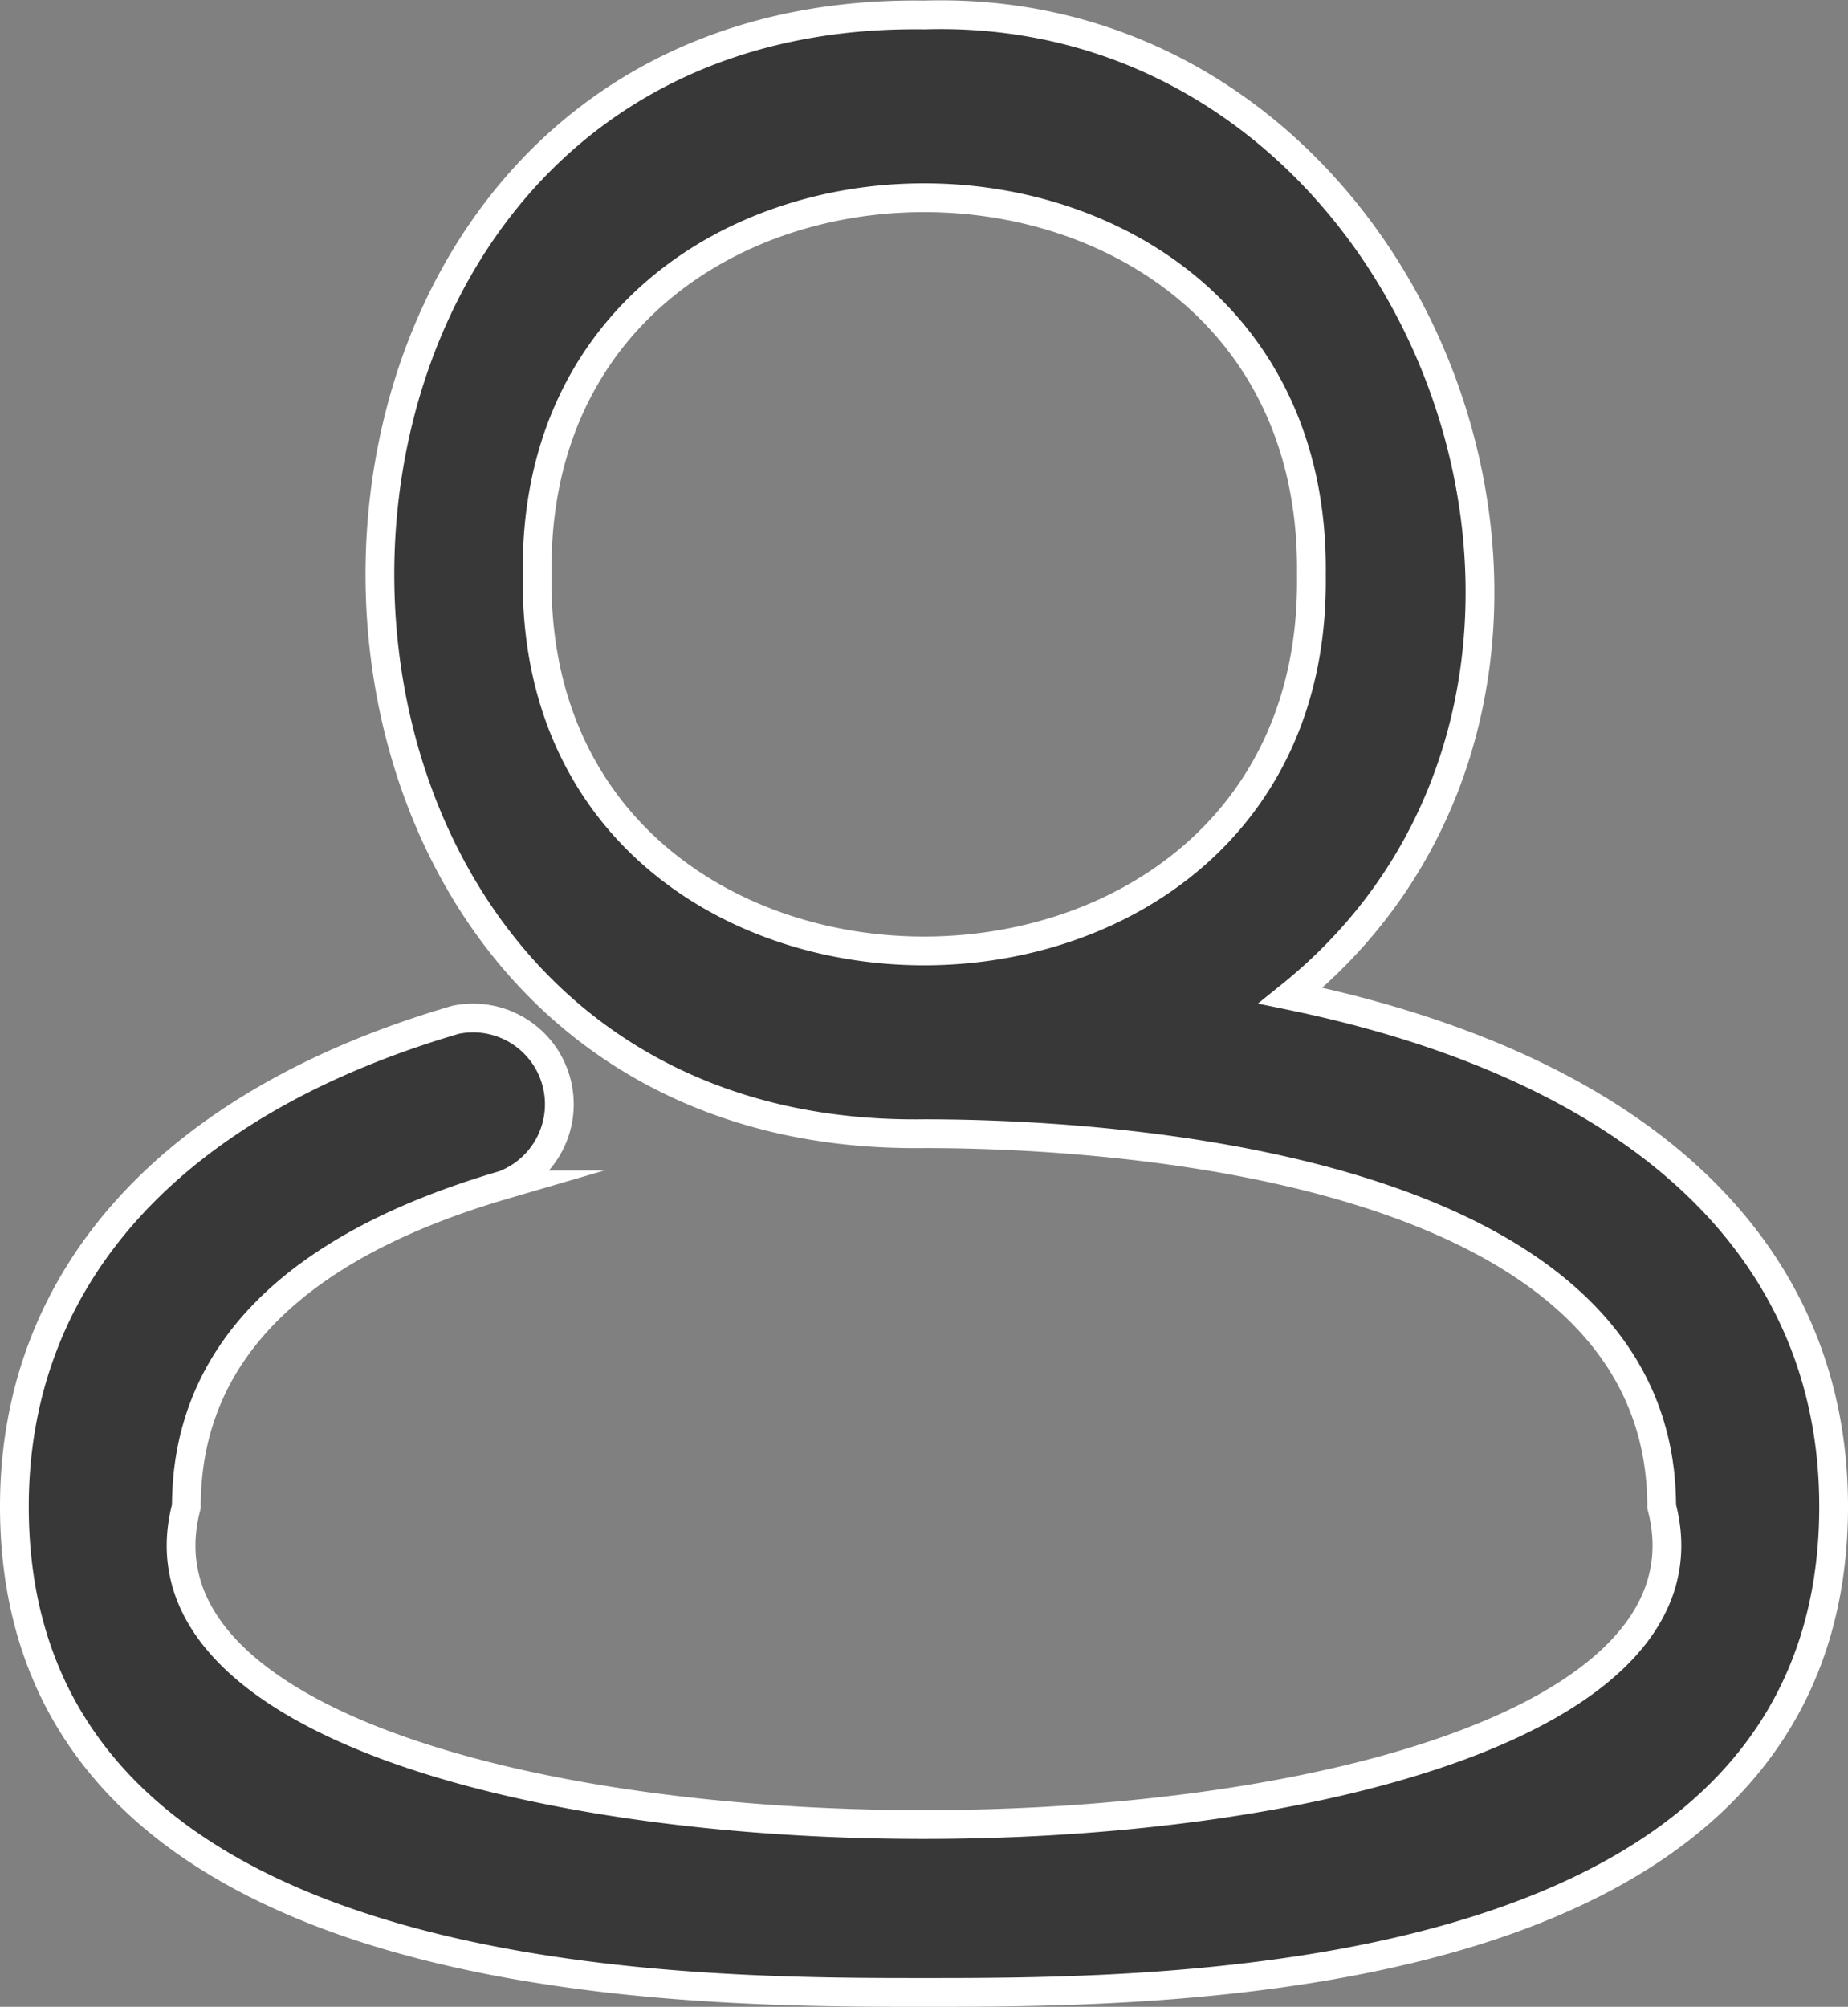 <svg xmlns="http://www.w3.org/2000/svg" viewBox="0 0 32.13 34.89">
    <rect x="0" y="0" width="32.13" height="34.89" fill="#808080" stroke="none"/>
    <defs>
        <style>.cls-1{fill:#383838;stroke:#fff;stroke-miterlimit:10;stroke-width:0.5px;}</style>
    </defs>
    <g id="Capa_2" data-name="Capa 2">
        <g id="Capa_1-2" data-name="Capa 1">
            <path class="cls-1"
                  d="M22.44,17.31C29.17,11.89,24.85,0,16.07.26,3.45.09,3.45,19.88,16.07,19.71c3,0,12.82.47,12.82,6.48,1.94,7.37-27.59,7.38-25.65,0,0-2.64,1.86-4.52,5.52-5.59a1.5,1.5,0,0,0-.84-2.87C3,19.17.25,22.18.25,26.19c0,8.45,11.49,8.45,15.82,8.45s15.81,0,15.81-8.45C31.88,21.67,28.45,18.55,22.44,17.31ZM9.34,10C9.21,1.25,22.92,1.25,22.8,10,22.92,18.71,9.21,18.71,9.34,10Z"/>
        </g>
    </g>
</svg>
